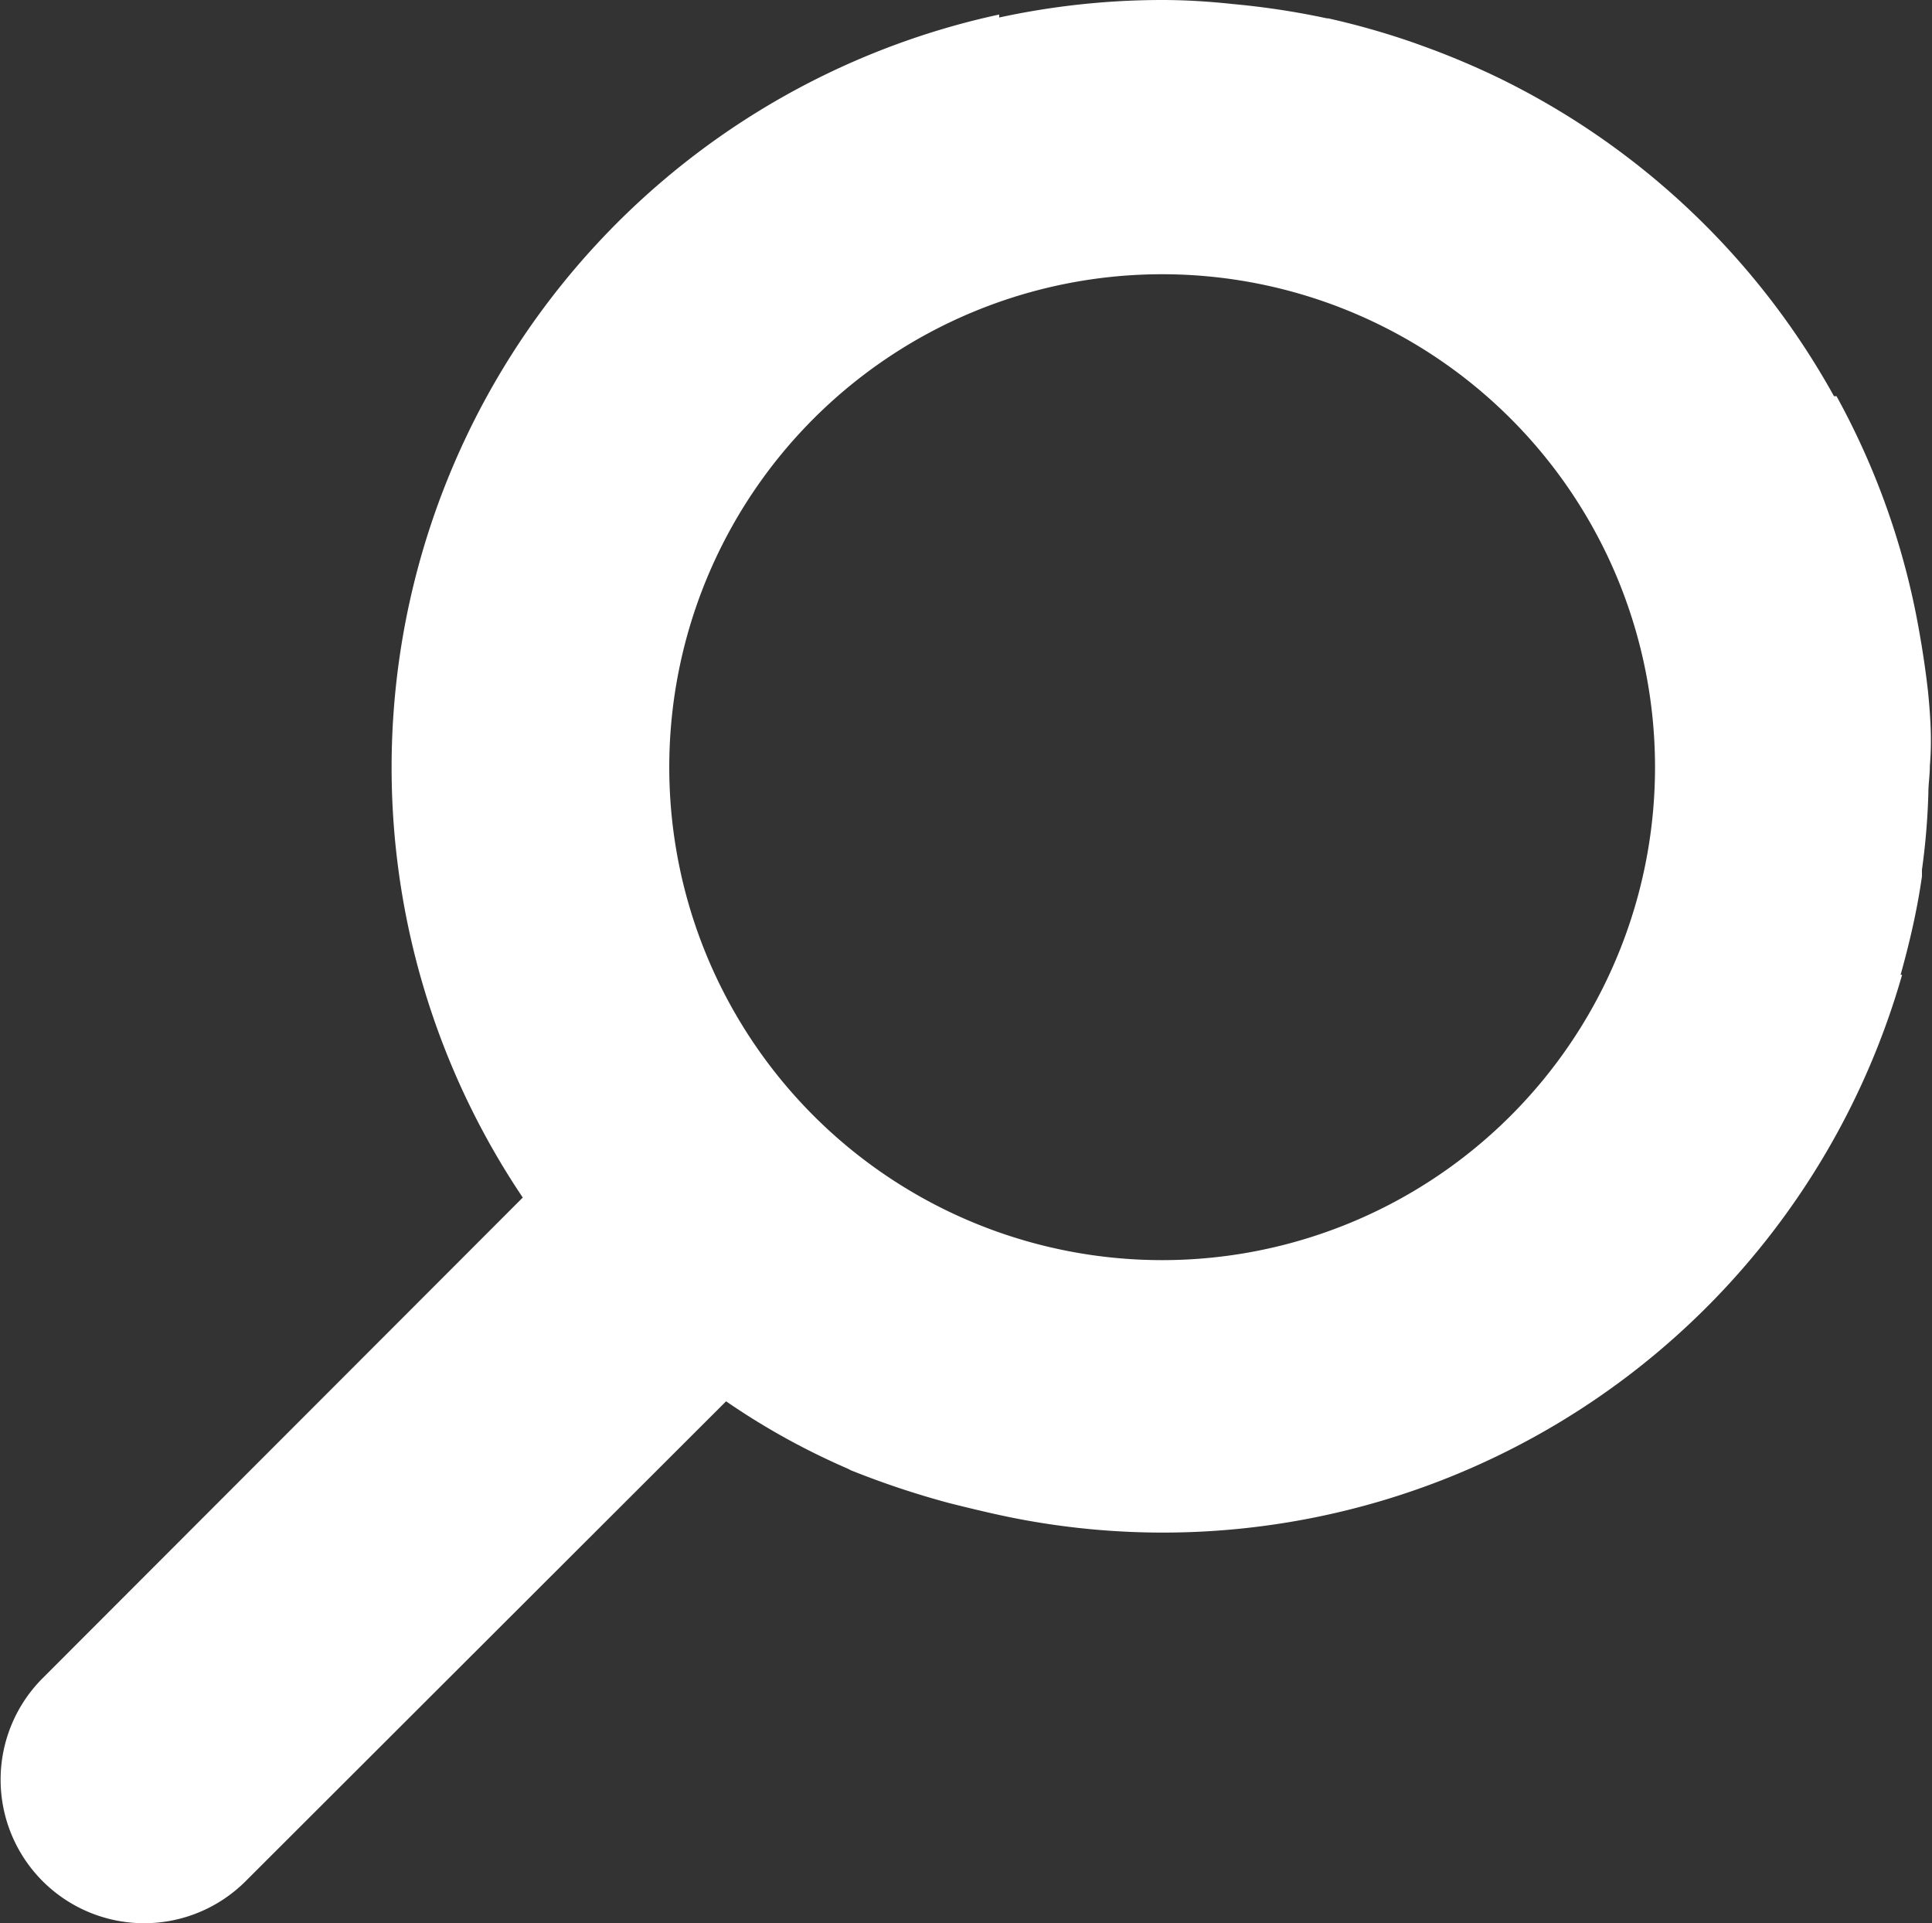 <svg viewBox="0 0 90.47 90.05" xmlns="http://www.w3.org/2000/svg"><rect x="0" y="0" width="90.47" height="90.05" fill="#333333" stroke="none"/><path d="m90.29 32.44c-.11-1-.26-2-.44-3a35.52 35.52 0 0 0 -3.85-10.89h-.12a35.92 35.92 0 0 0 -15.35-14.73l-.22-.11a37.21 37.21 0 0 0 -3.61-1.53l-.5-.18a36.25 36.25 0 0 0 -4-1.14h-.06a37 37 0 0 0 -4.4-.67c-1.11-.12-2.22-.19-3.33-.19a36.08 36.08 0 0 0 -7.62.82v-.14a36.07 36.07 0 0 0 -22.31 55.39l-22.48 22.5a6.72 6.72 0 0 0 9.5 9.51l22.5-22.47a33.53 33.53 0 0 0 5.69 3.15l.18.09a40.62 40.62 0 0 0 4.56 1.52c.91.23 1.76.43 2.4.57a36 36 0 0 0 42.24-25.3h-.07c.42-1.51.77-3 1-4.61 0-.1 0-.21 0-.31a32.58 32.58 0 0 0 .3-3.59c0-.42.07-.84.07-1.28.1-1.15.03-2.28-.08-3.41zm-35.86 26.56a23.08 23.08 0 1 1 23.07-23.09 23.08 23.08 0 0 1 -23.07 23.09z" fill="#fff"/></svg>
